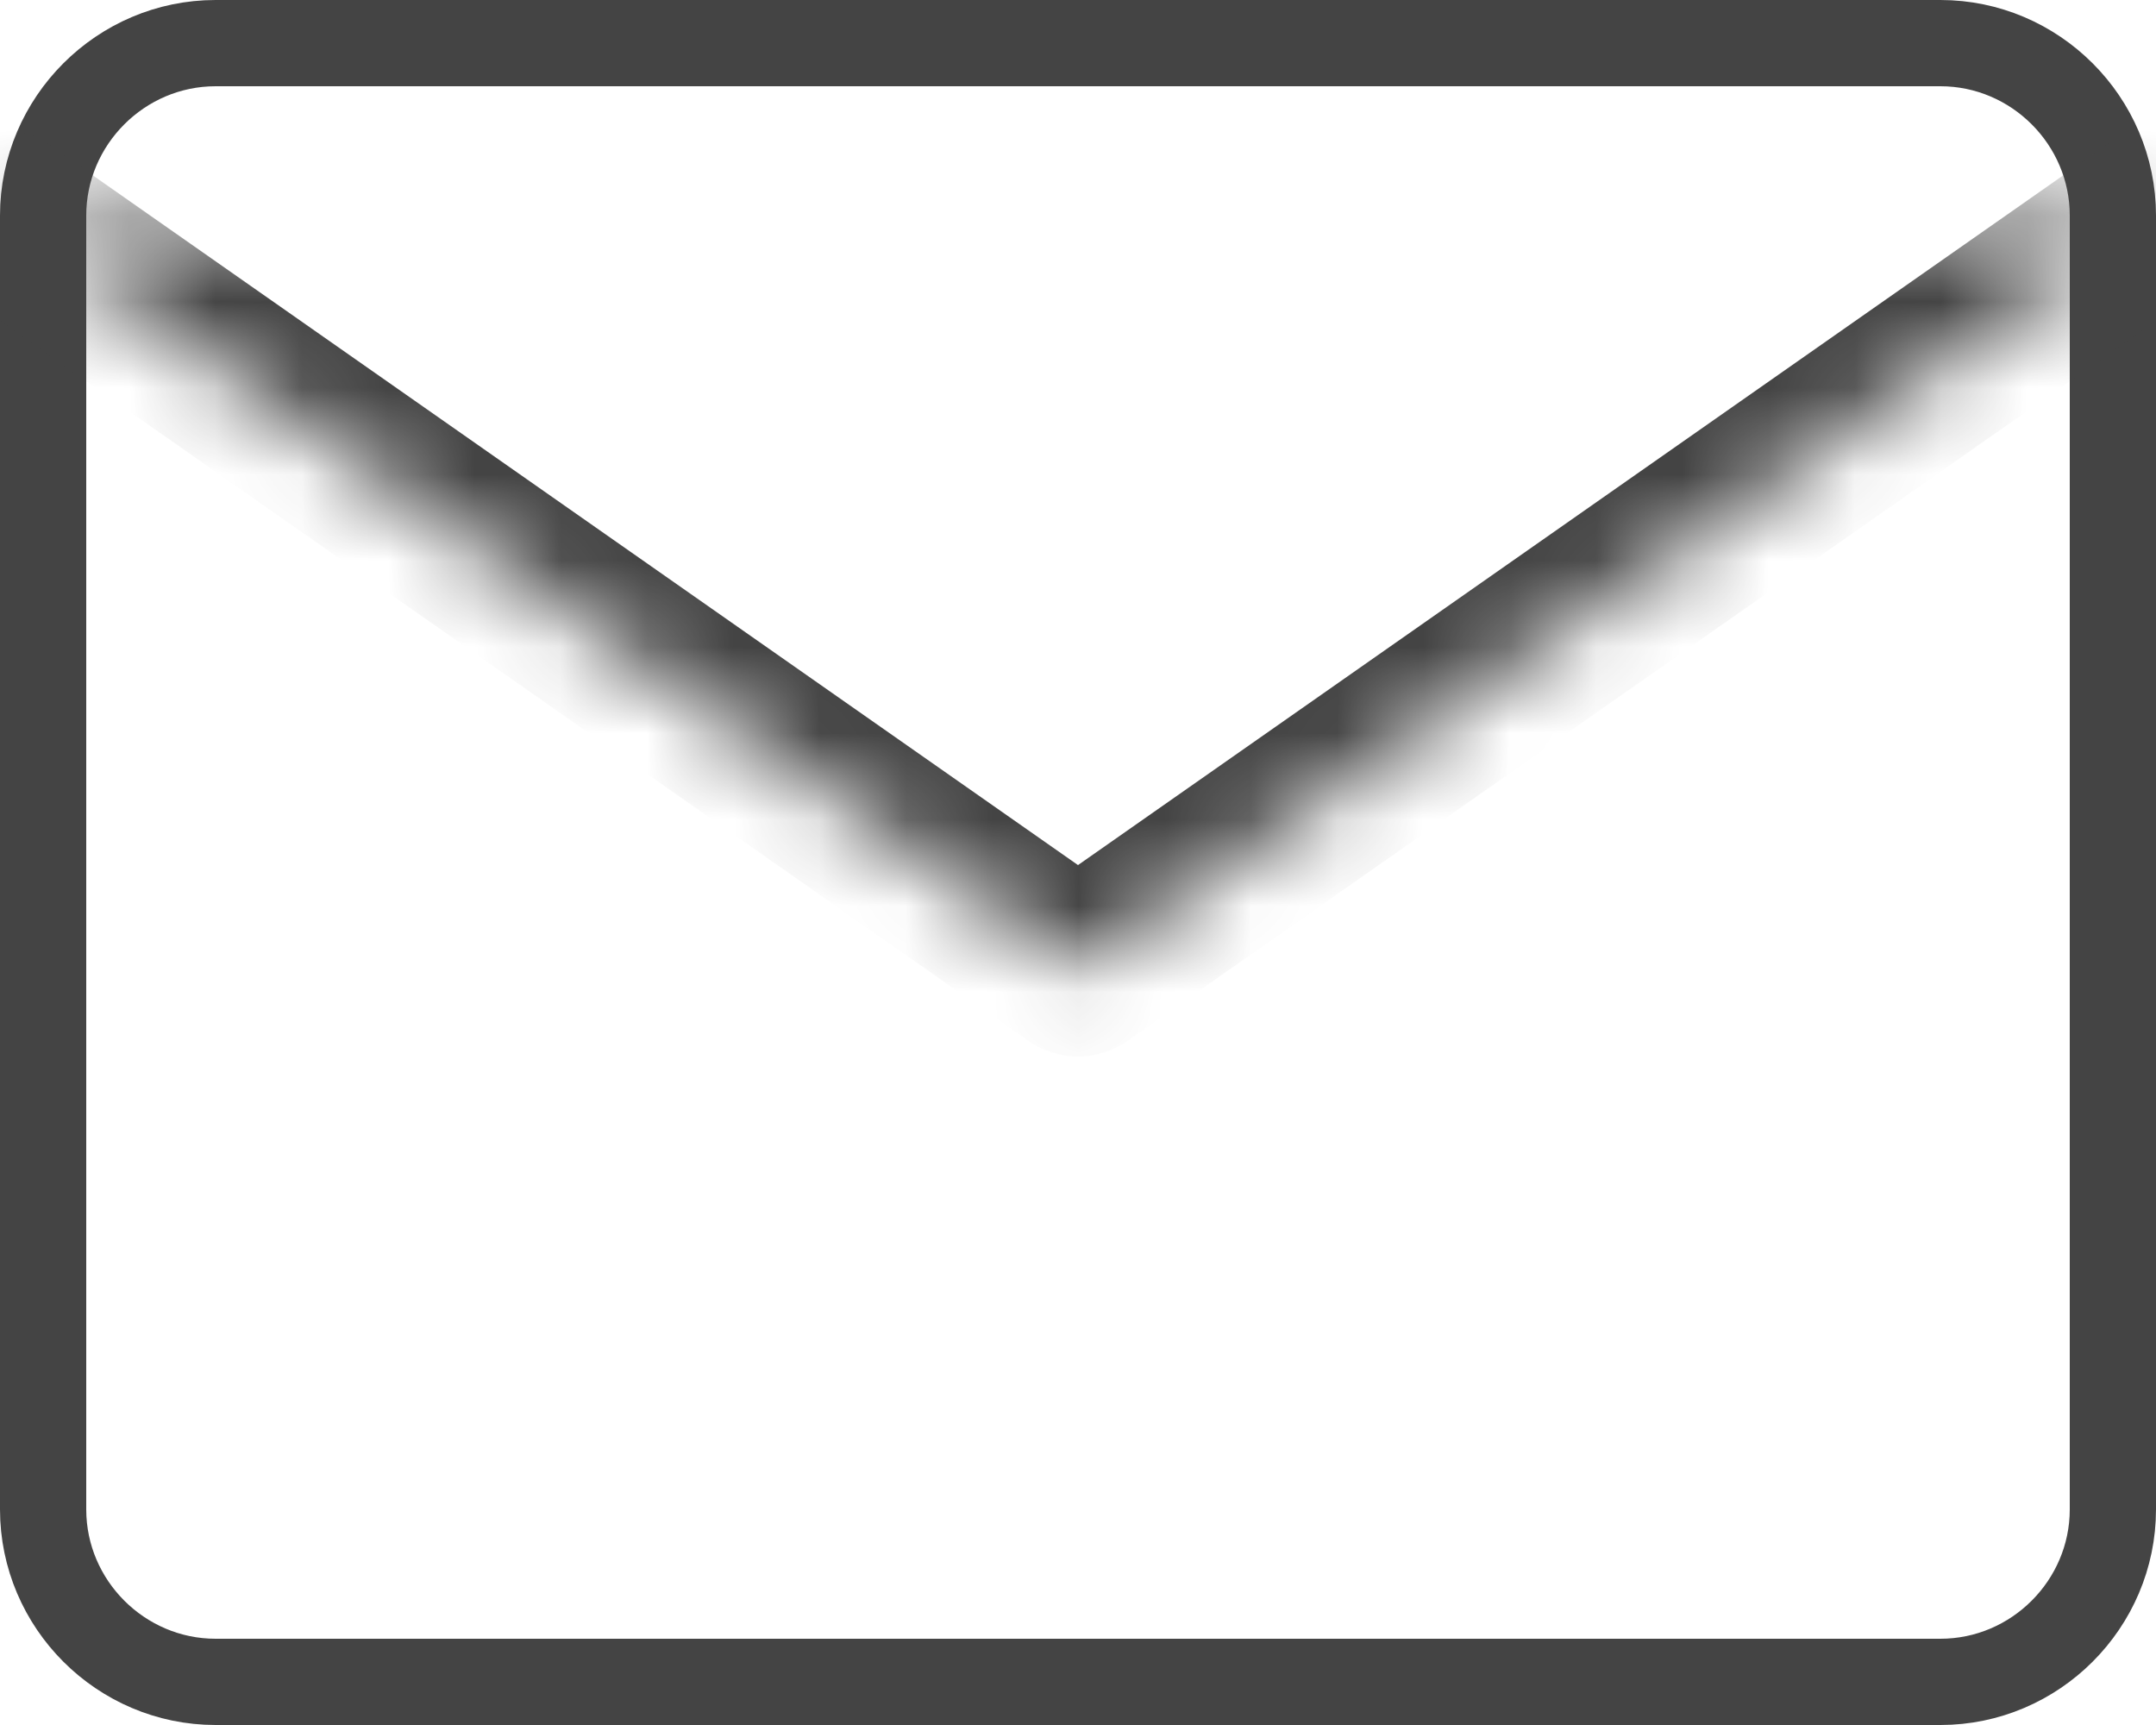 <svg width="25" height="20" viewBox="0 0 25 20" fill="none" xmlns="http://www.w3.org/2000/svg">
<path d="M2.5 0.5H22.5C23.599 0.5 24.5 1.401 24.5 2.5V17.5C24.5 18.599 23.599 19.5 22.5 19.5H2.5C1.401 19.5 0.5 18.599 0.5 17.5V2.5C0.5 1.401 1.401 0.5 2.5 0.5Z" stroke="#444444" stroke-linecap="round" stroke-linejoin="round"/>
<mask id="path-2-inside-1_231_746" fill="white">
<path d="M25 2.5L12.5 11.25L0 2.5"/>
</mask>
<path d="M25.573 3.319C26.026 3.003 26.136 2.379 25.819 1.927C25.503 1.474 24.879 1.364 24.427 1.681L25.573 3.319ZM12.5 11.25L11.927 12.069C12.271 12.31 12.729 12.31 13.073 12.069L12.5 11.25ZM0.573 1.681C0.121 1.364 -0.503 1.474 -0.819 1.927C-1.136 2.379 -1.026 3.003 -0.573 3.319L0.573 1.681ZM24.427 1.681L11.927 10.431L13.073 12.069L25.573 3.319L24.427 1.681ZM13.073 10.431L0.573 1.681L-0.573 3.319L11.927 12.069L13.073 10.431Z" fill="#444444" mask="url(#path-2-inside-1_231_746)"/>
</svg>